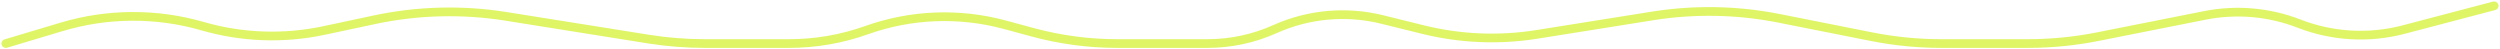 <?xml version="1.0" encoding="UTF-8"?> <svg xmlns="http://www.w3.org/2000/svg" width="861" height="17" viewBox="0 0 861 17" fill="none"> <path d="M2 15L21.28 9.238C37.093 4.513 53.93 4.435 69.785 9.016V9.016C83.385 12.944 97.744 13.456 111.588 10.506L128.92 6.812C143.845 3.631 159.229 3.233 174.298 5.637L223.295 13.452C229.755 14.482 236.286 15 242.827 15H271.719C280.839 15 289.891 13.436 298.482 10.376V10.376C313.794 4.923 330.408 4.277 346.097 8.526L355.684 11.123C365.186 13.696 374.987 15 384.832 15H415.834C423.854 15 431.783 13.304 439.101 10.024V10.024C450.699 4.825 463.703 3.66 476.04 6.715L490.035 10.18C502.881 13.361 516.234 13.926 529.302 11.841L569.09 5.495C583.582 3.183 598.368 3.462 612.762 6.319L644.547 12.628C652.496 14.205 660.582 15 668.686 15H698.314C706.418 15 714.504 14.205 722.453 12.628L759.332 5.308C770.218 3.147 781.495 4.132 791.842 8.148V8.148C803.32 12.602 815.912 13.316 827.819 10.189L859 2" stroke="#E0F566" stroke-width="3" stroke-linecap="round"></path> </svg> 